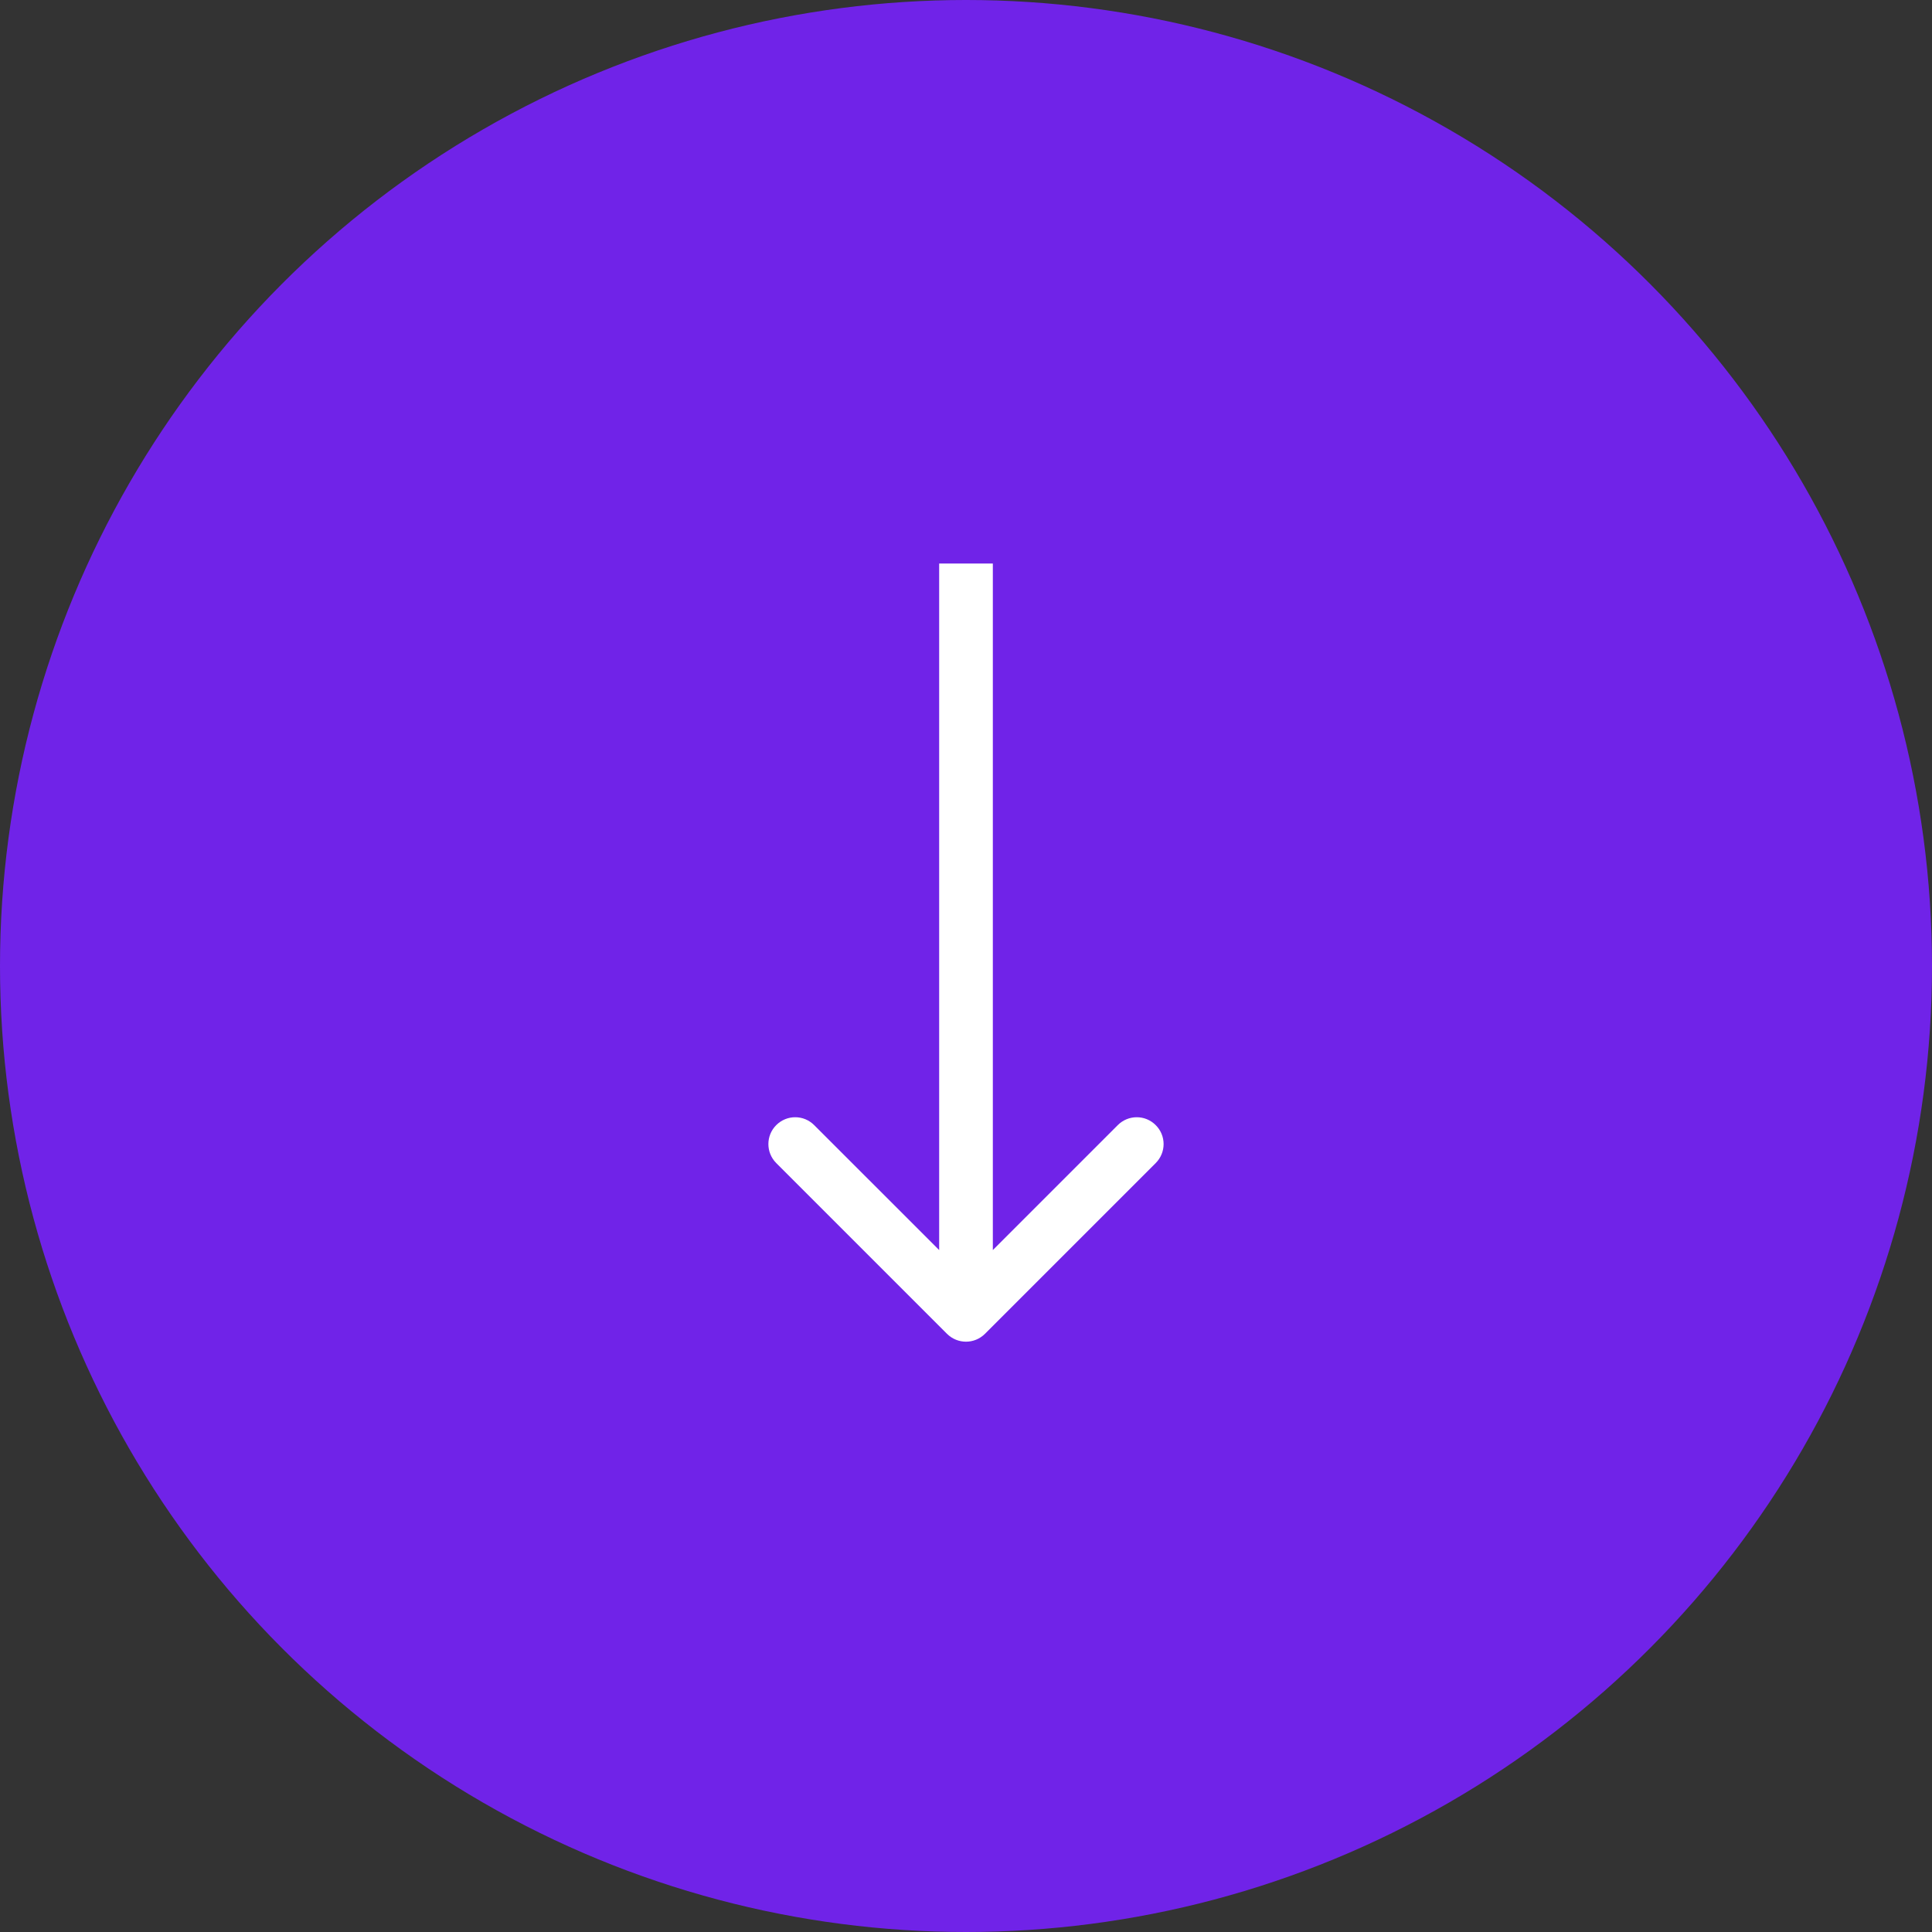 <svg xmlns="http://www.w3.org/2000/svg" width="36" height="36" viewBox="0 0 36 36" fill="none"><rect x="0" y="0" width="36" height="36" fill="#333333" stroke="none"/><circle cx="18" cy="18" r="18" fill="#7023E8"></circle><path d="M17.646 24.854C17.842 25.049 18.158 25.049 18.353 24.854L21.535 21.672C21.731 21.476 21.731 21.16 21.535 20.965C21.34 20.769 21.024 20.769 20.828 20.965L18 23.793L15.171 20.965C14.976 20.769 14.66 20.769 14.464 20.965C14.269 21.16 14.269 21.476 14.464 21.672L17.646 24.854ZM17.5 10.5L17.5 24.5L18.5 24.5L18.5 10.5L17.5 10.5Z" fill="white"></path></svg>